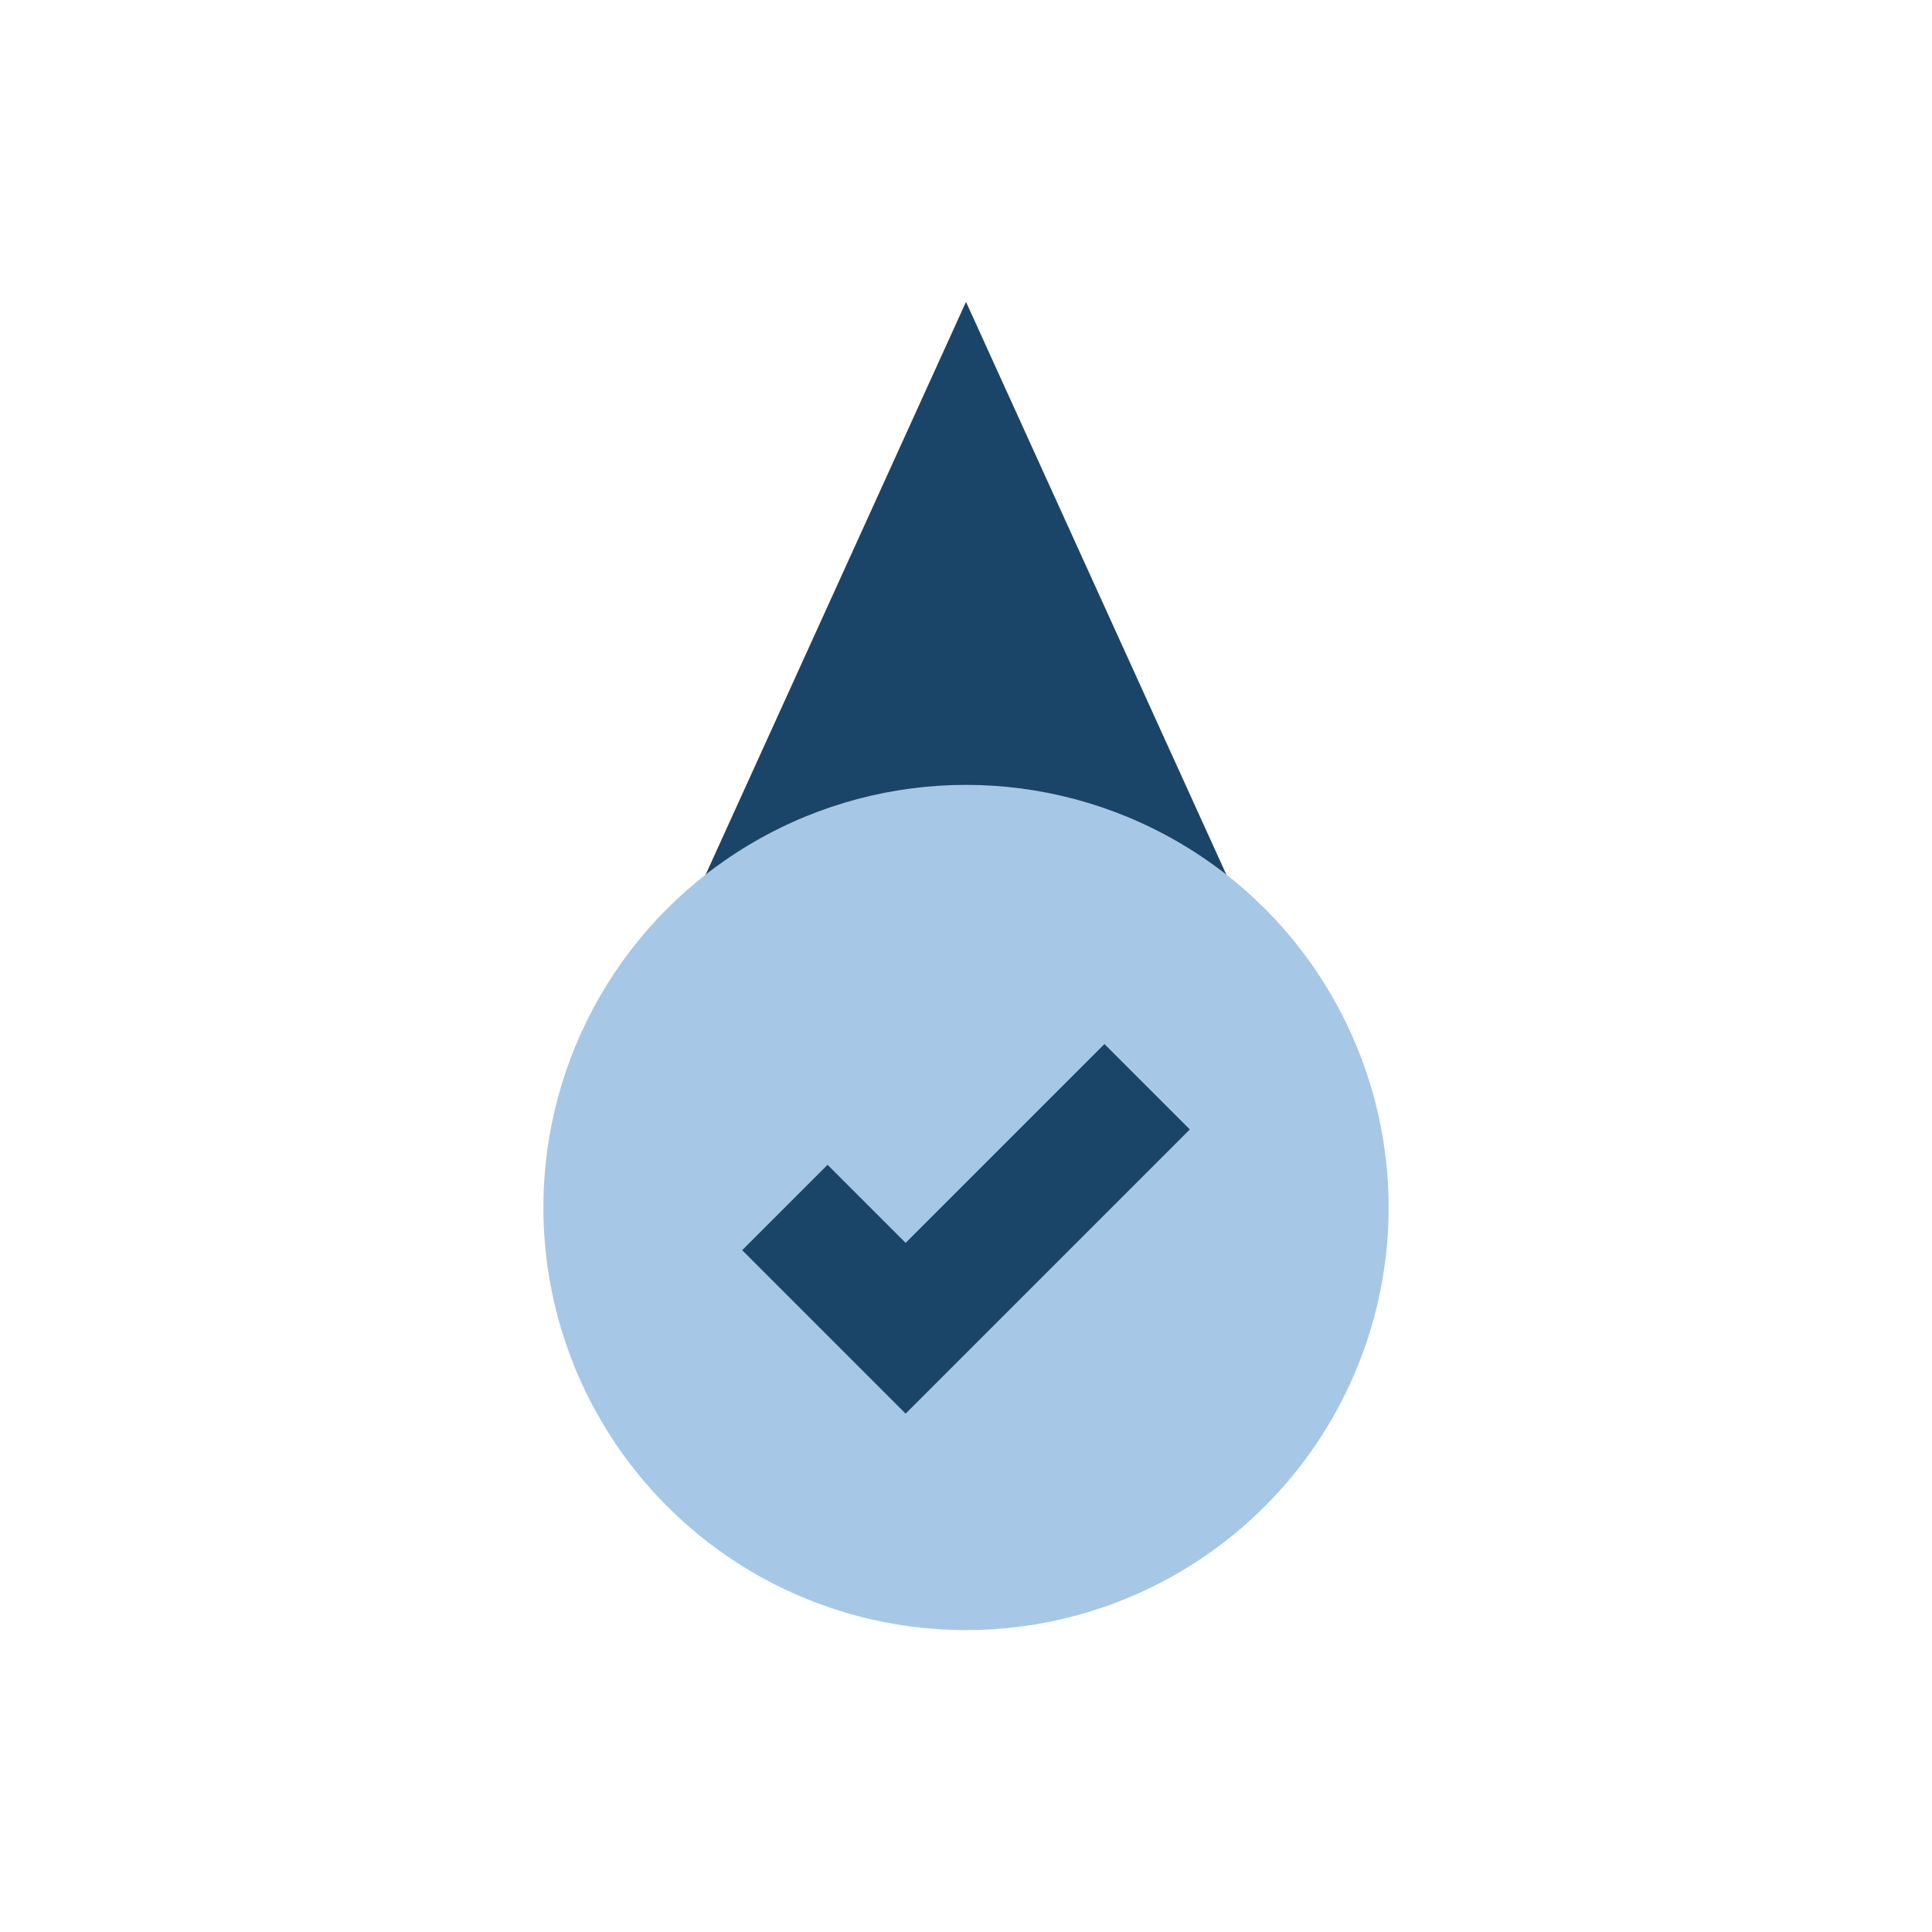<?xml version="1.0" encoding="UTF-8"?>
<svg xmlns="http://www.w3.org/2000/svg" width="32" height="32" viewBox="0 0 32 32"><path d="M16 5l5 11h-10l5-11z" fill="#1A4468"/><circle cx="16" cy="20" r="7" fill="#A7C7E7"/><path d="M13 20l2 2 4-4" stroke="#1A4468" stroke-width="2" fill="none"/></svg>